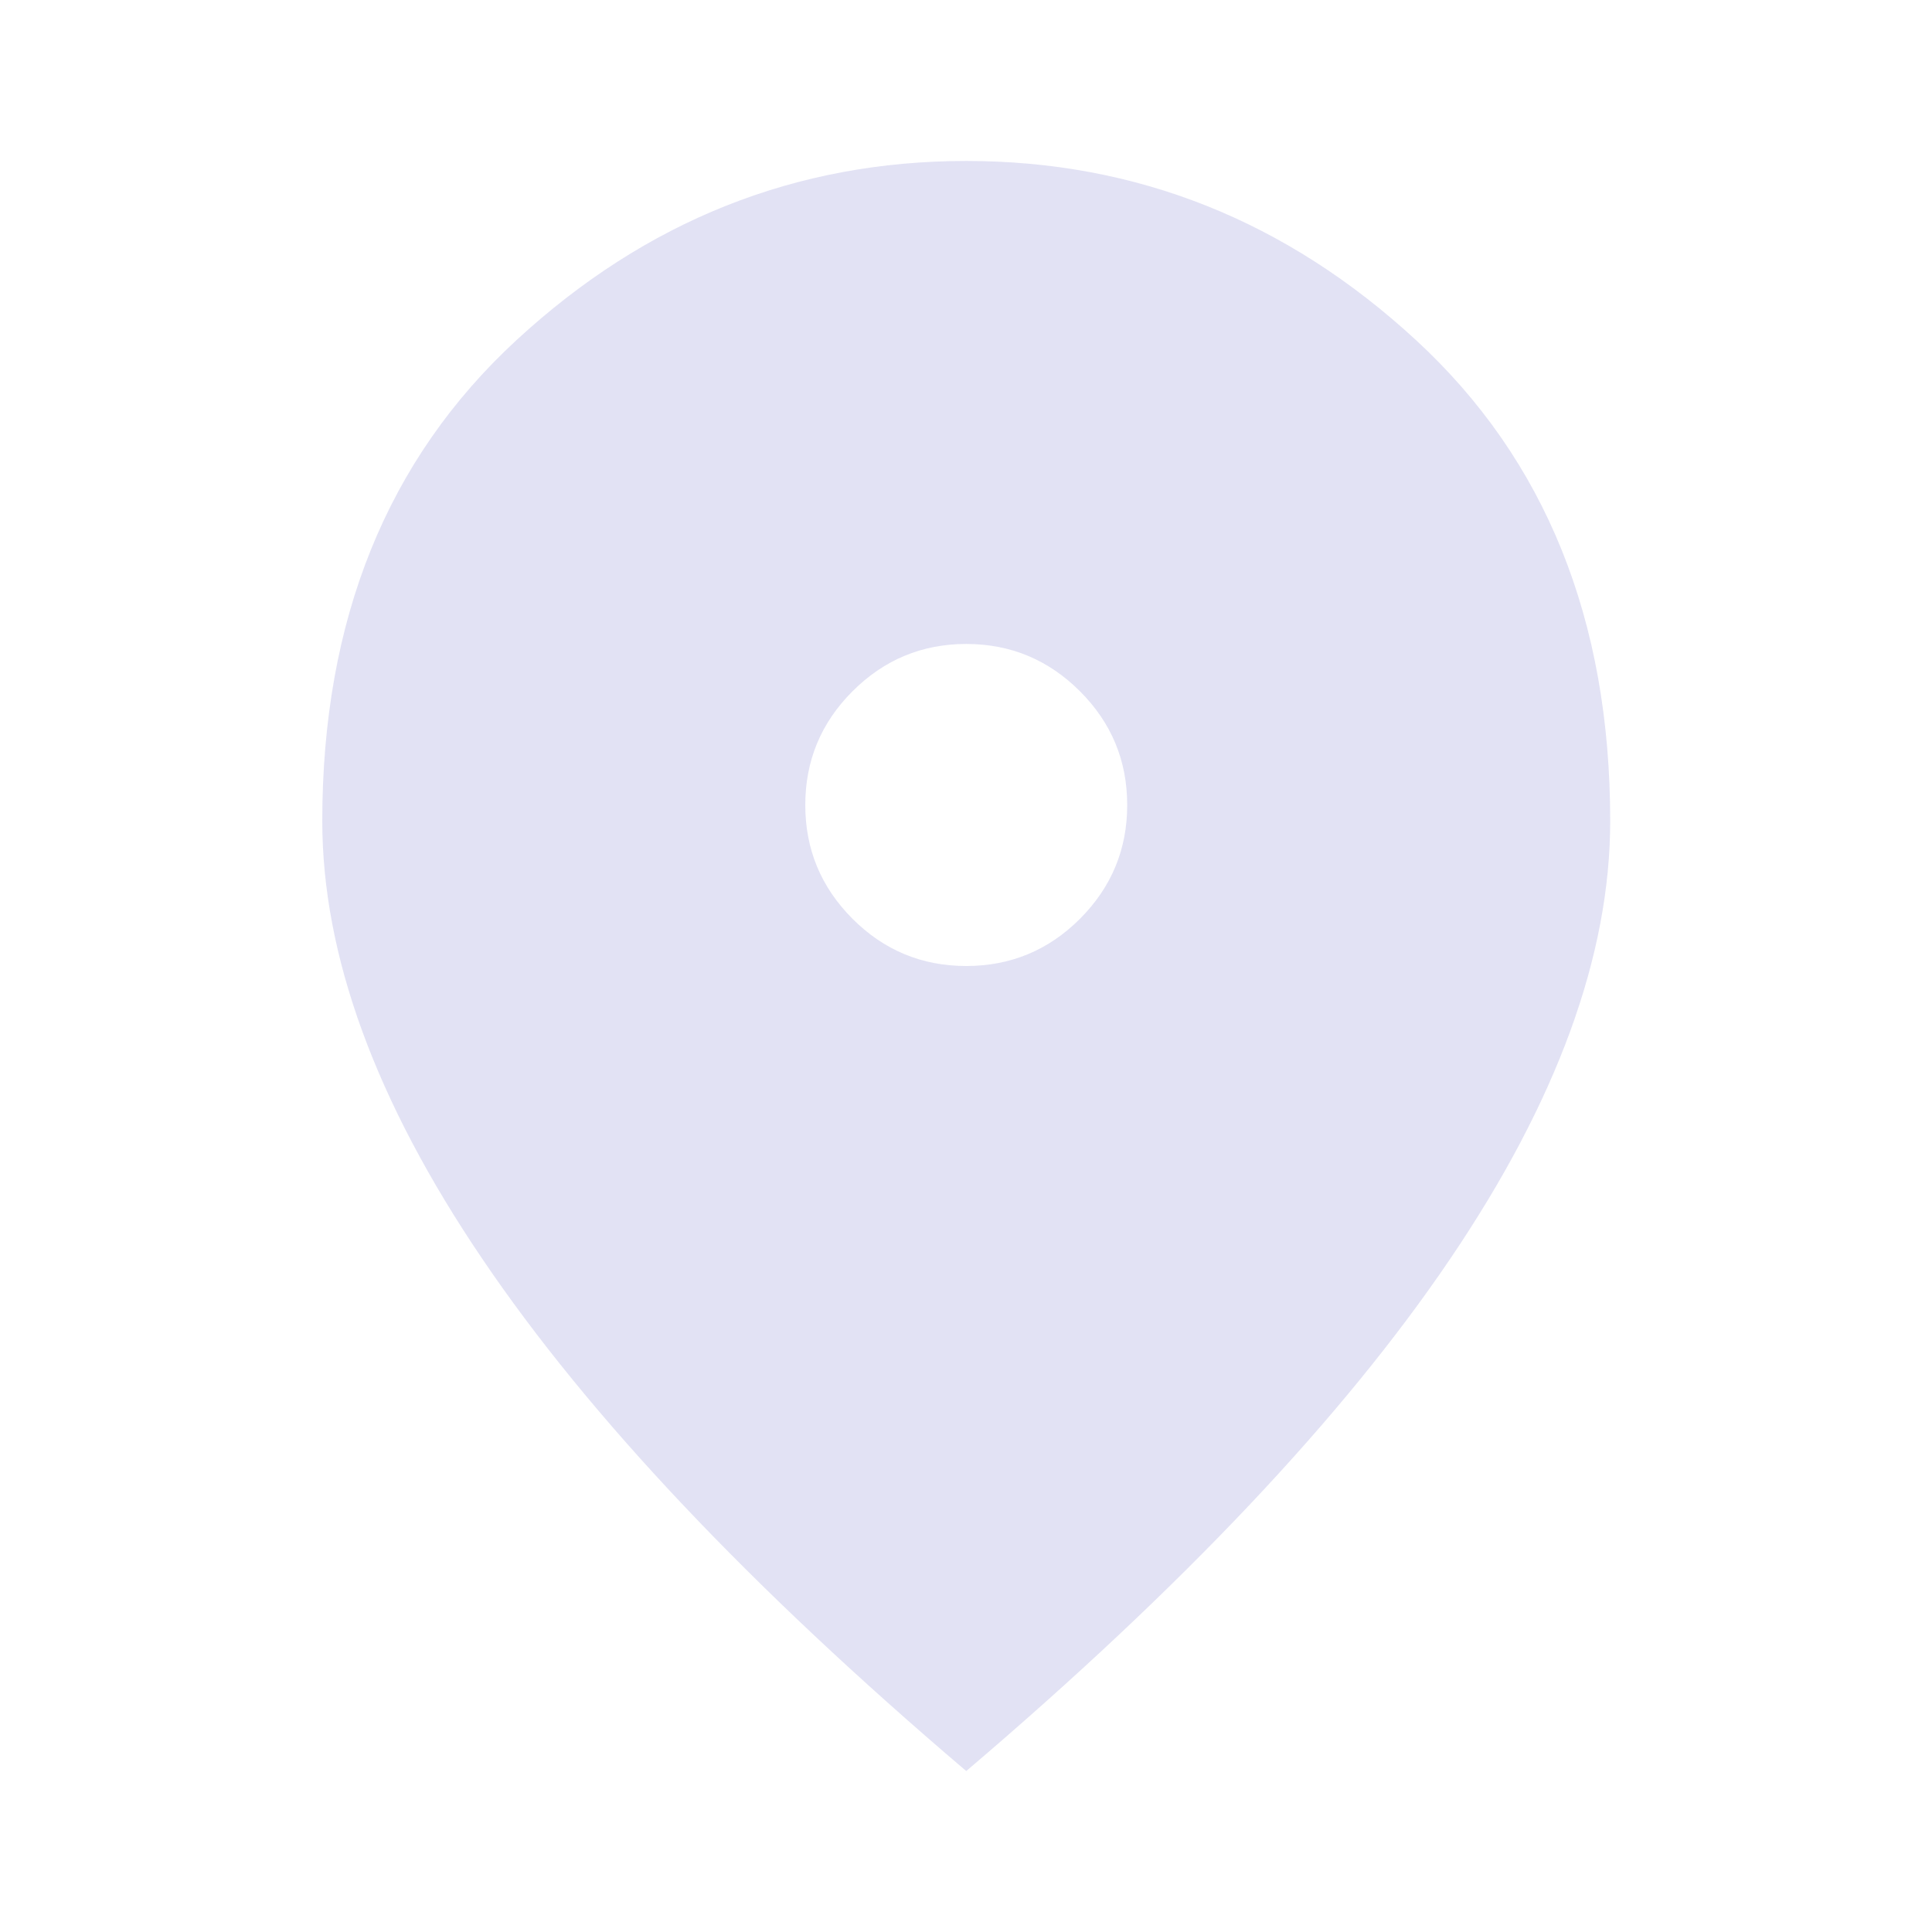 <svg width="16" height="16" viewBox="0 0 16 16" fill="none" xmlns="http://www.w3.org/2000/svg">
<mask id="mask0_1764_7615" style="mask-type:alpha" maskUnits="userSpaceOnUse" x="0" y="0" width="16" height="16">
<rect width="16" height="16" fill="#D9D9D9"/>
</mask>
<g mask="url(#mask0_1764_7615)">
<path d="M8.002 8C8.369 8 8.683 7.87 8.944 7.609C9.205 7.347 9.335 7.034 9.335 6.667C9.335 6.3 9.205 5.986 8.944 5.725C8.683 5.464 8.369 5.333 8.002 5.333C7.635 5.333 7.321 5.464 7.06 5.725C6.799 5.986 6.669 6.3 6.669 6.667C6.669 7.034 6.799 7.347 7.06 7.609C7.321 7.87 7.635 8 8.002 8ZM8.002 14.667C6.213 13.145 4.877 11.731 3.994 10.425C3.11 9.12 2.669 7.911 2.669 6.8C2.669 5.133 3.205 3.806 4.277 2.817C5.349 1.828 6.591 1.333 8.002 1.333C9.413 1.333 10.655 1.828 11.727 2.817C12.799 3.806 13.335 5.133 13.335 6.8C13.335 7.911 12.894 9.12 12.01 10.425C11.127 11.731 9.791 13.145 8.002 14.667Z" fill="#E2E2F4"/>
</g>
</svg>
